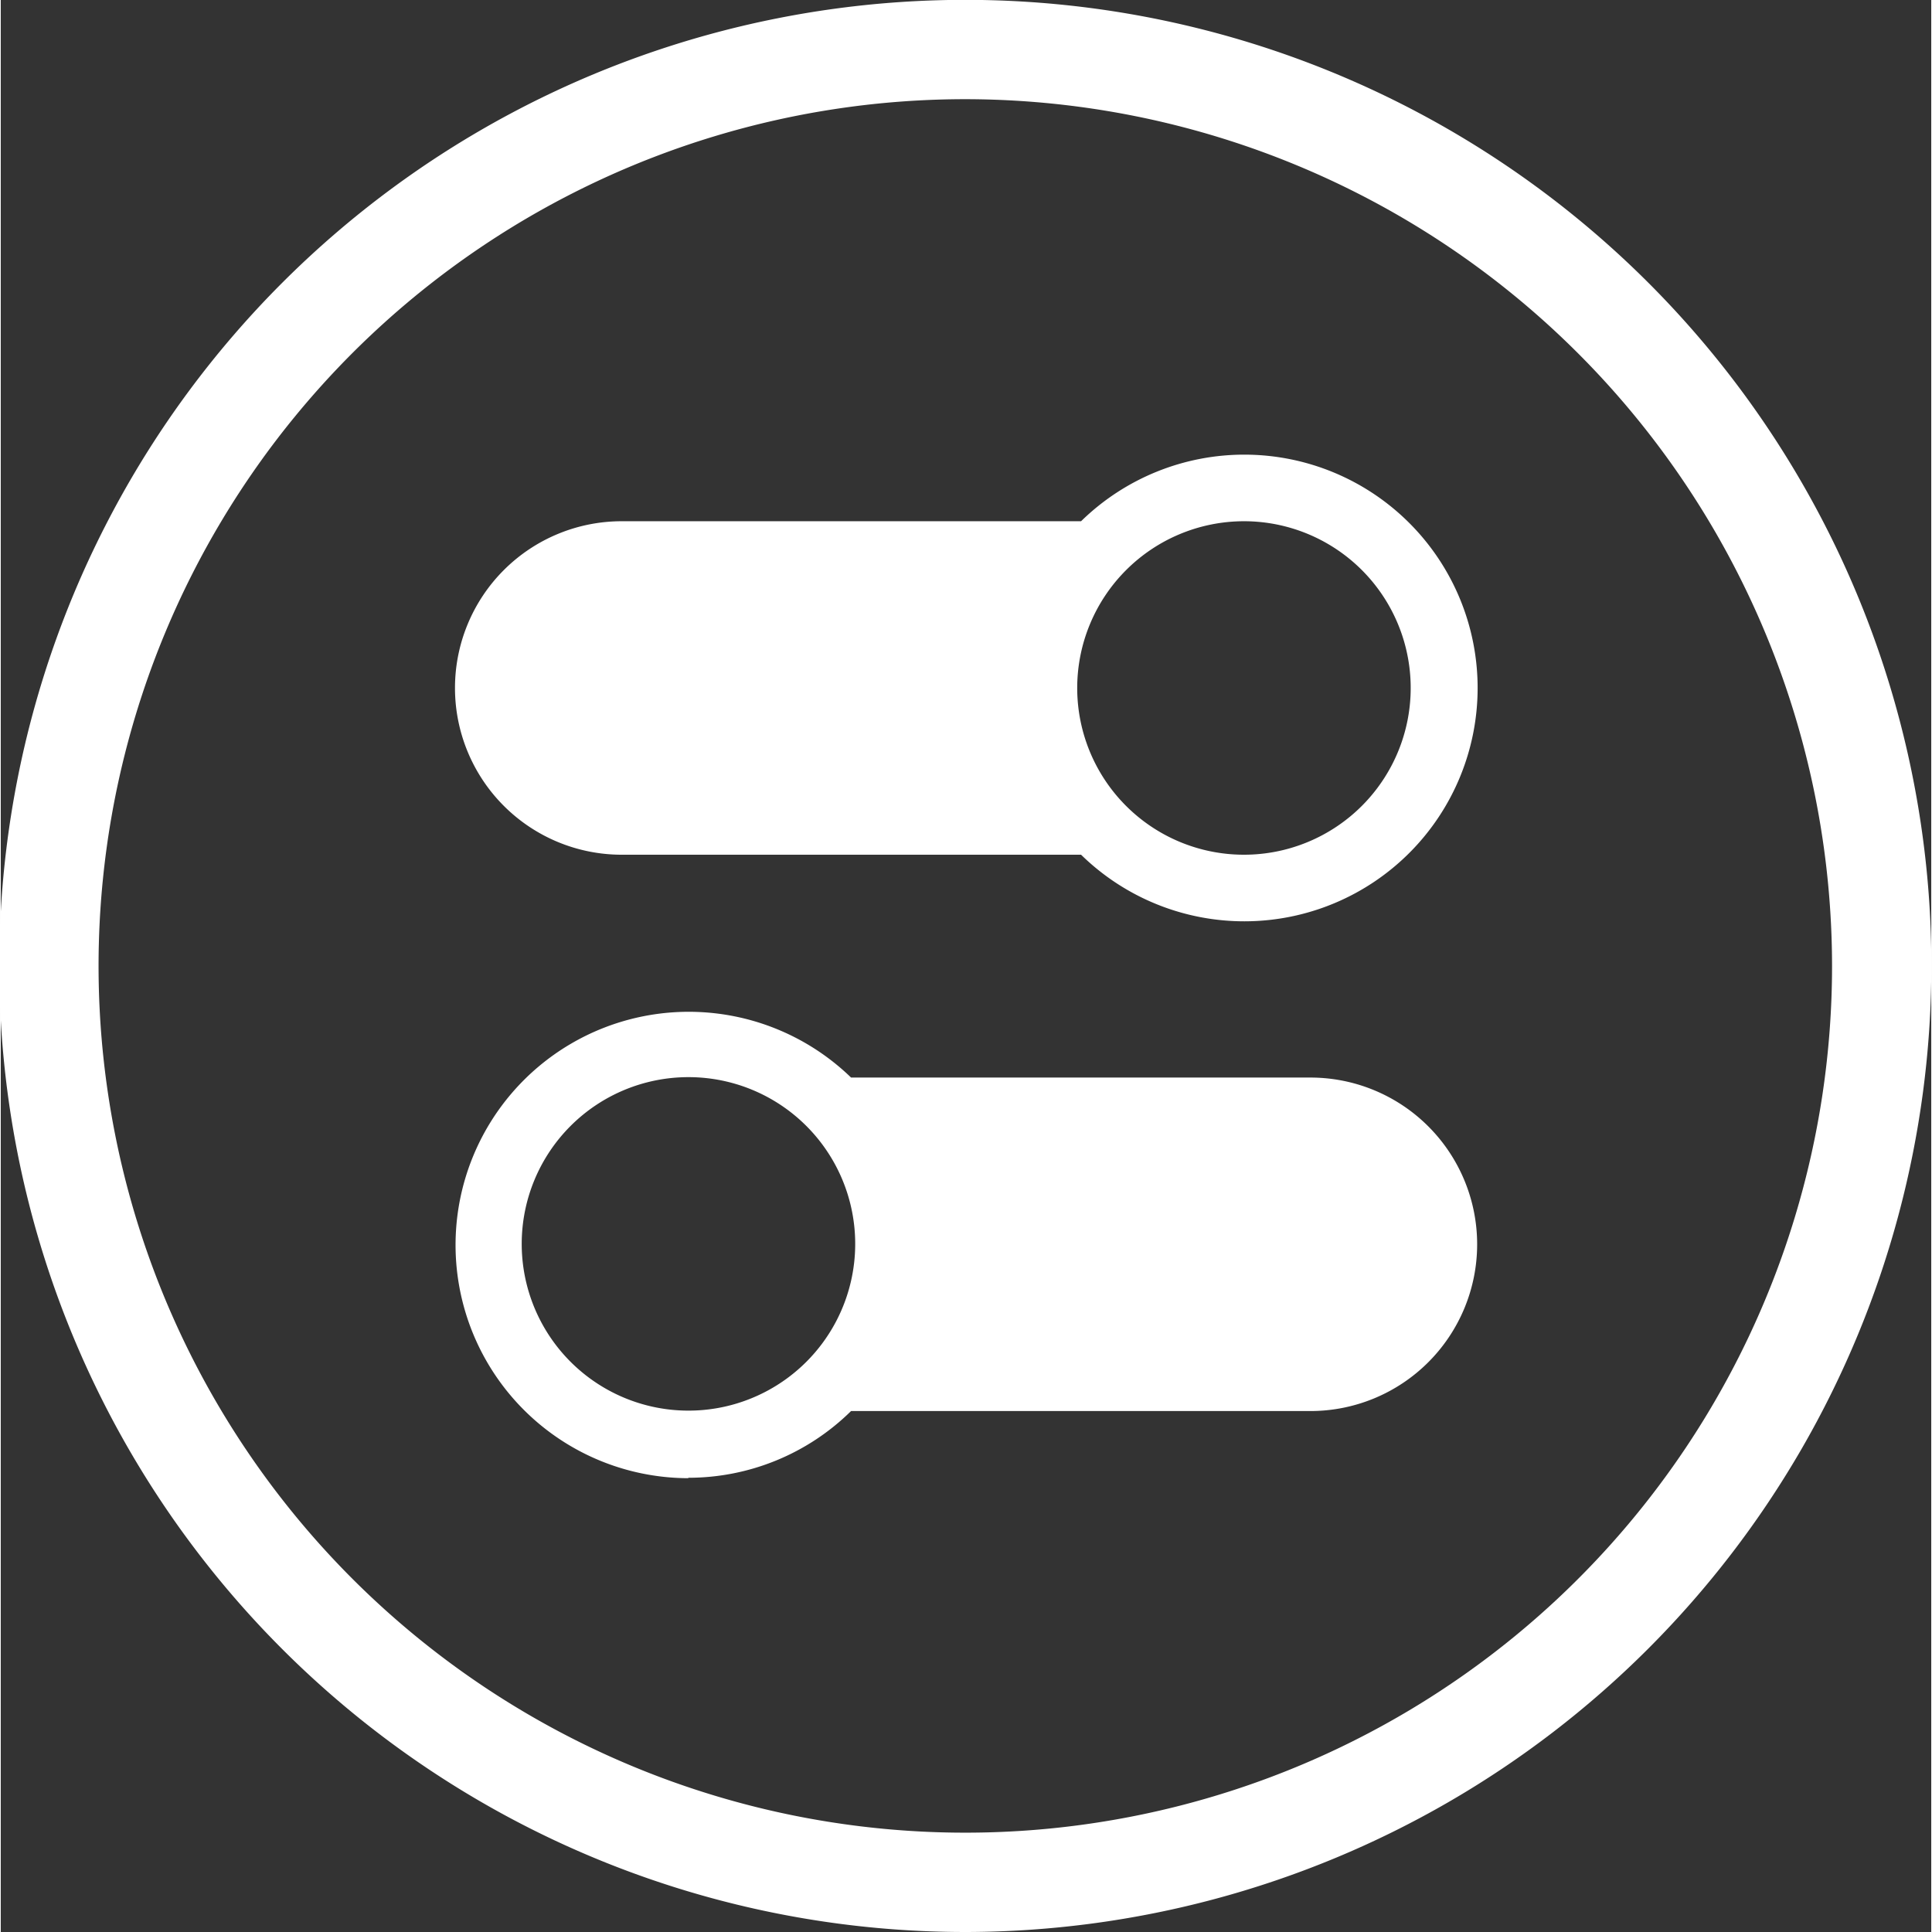 <?xml version="1.0" encoding="UTF-8"?>
<svg width="500px" height="500px" xmlns="http://www.w3.org/2000/svg" id="Layer_1" viewBox="0 0 139.74 139.85">
  <rect x="0" y="0" width="139.74" height="139.85" fill="#333333" stroke="none"/>
  <defs>
    <style>.cls-1{fill:#fff;}</style>
  </defs>
  <title>Control_Wht</title>
  <path class="cls-1" d="M538.36,266.13A12.07,12.07,0,1,1,526.3,278.2a12.08,12.08,0,0,1,12.06-12.07m-11.78,24.14a16.89,16.89,0,1,0,0-24.14H493.33a12.07,12.07,0,0,0,0,24.14Z" transform="translate(-448.38 -228.4)"></path>
  <path class="cls-1" d="M498.15,306.37a12.07,12.07,0,1,1-12.06,12.07,12.07,12.07,0,0,1,12.06-12.07m0,29a16.77,16.77,0,0,0,11.78-4.83h33.25a12.07,12.07,0,0,0,0-24.14H509.93a16.88,16.88,0,1,0-11.78,29" transform="translate(-448.38 -228.4)"></path>
  <path class="cls-1" d="M518.26,235.58a62.74,62.74,0,1,0,62.68,62.74,62.79,62.79,0,0,0-62.68-62.74m0,132.67a69.93,69.93,0,1,1,69.87-69.93,70,70,0,0,1-69.87,69.93" transform="translate(-448.38 -228.4)"></path>
</svg>
